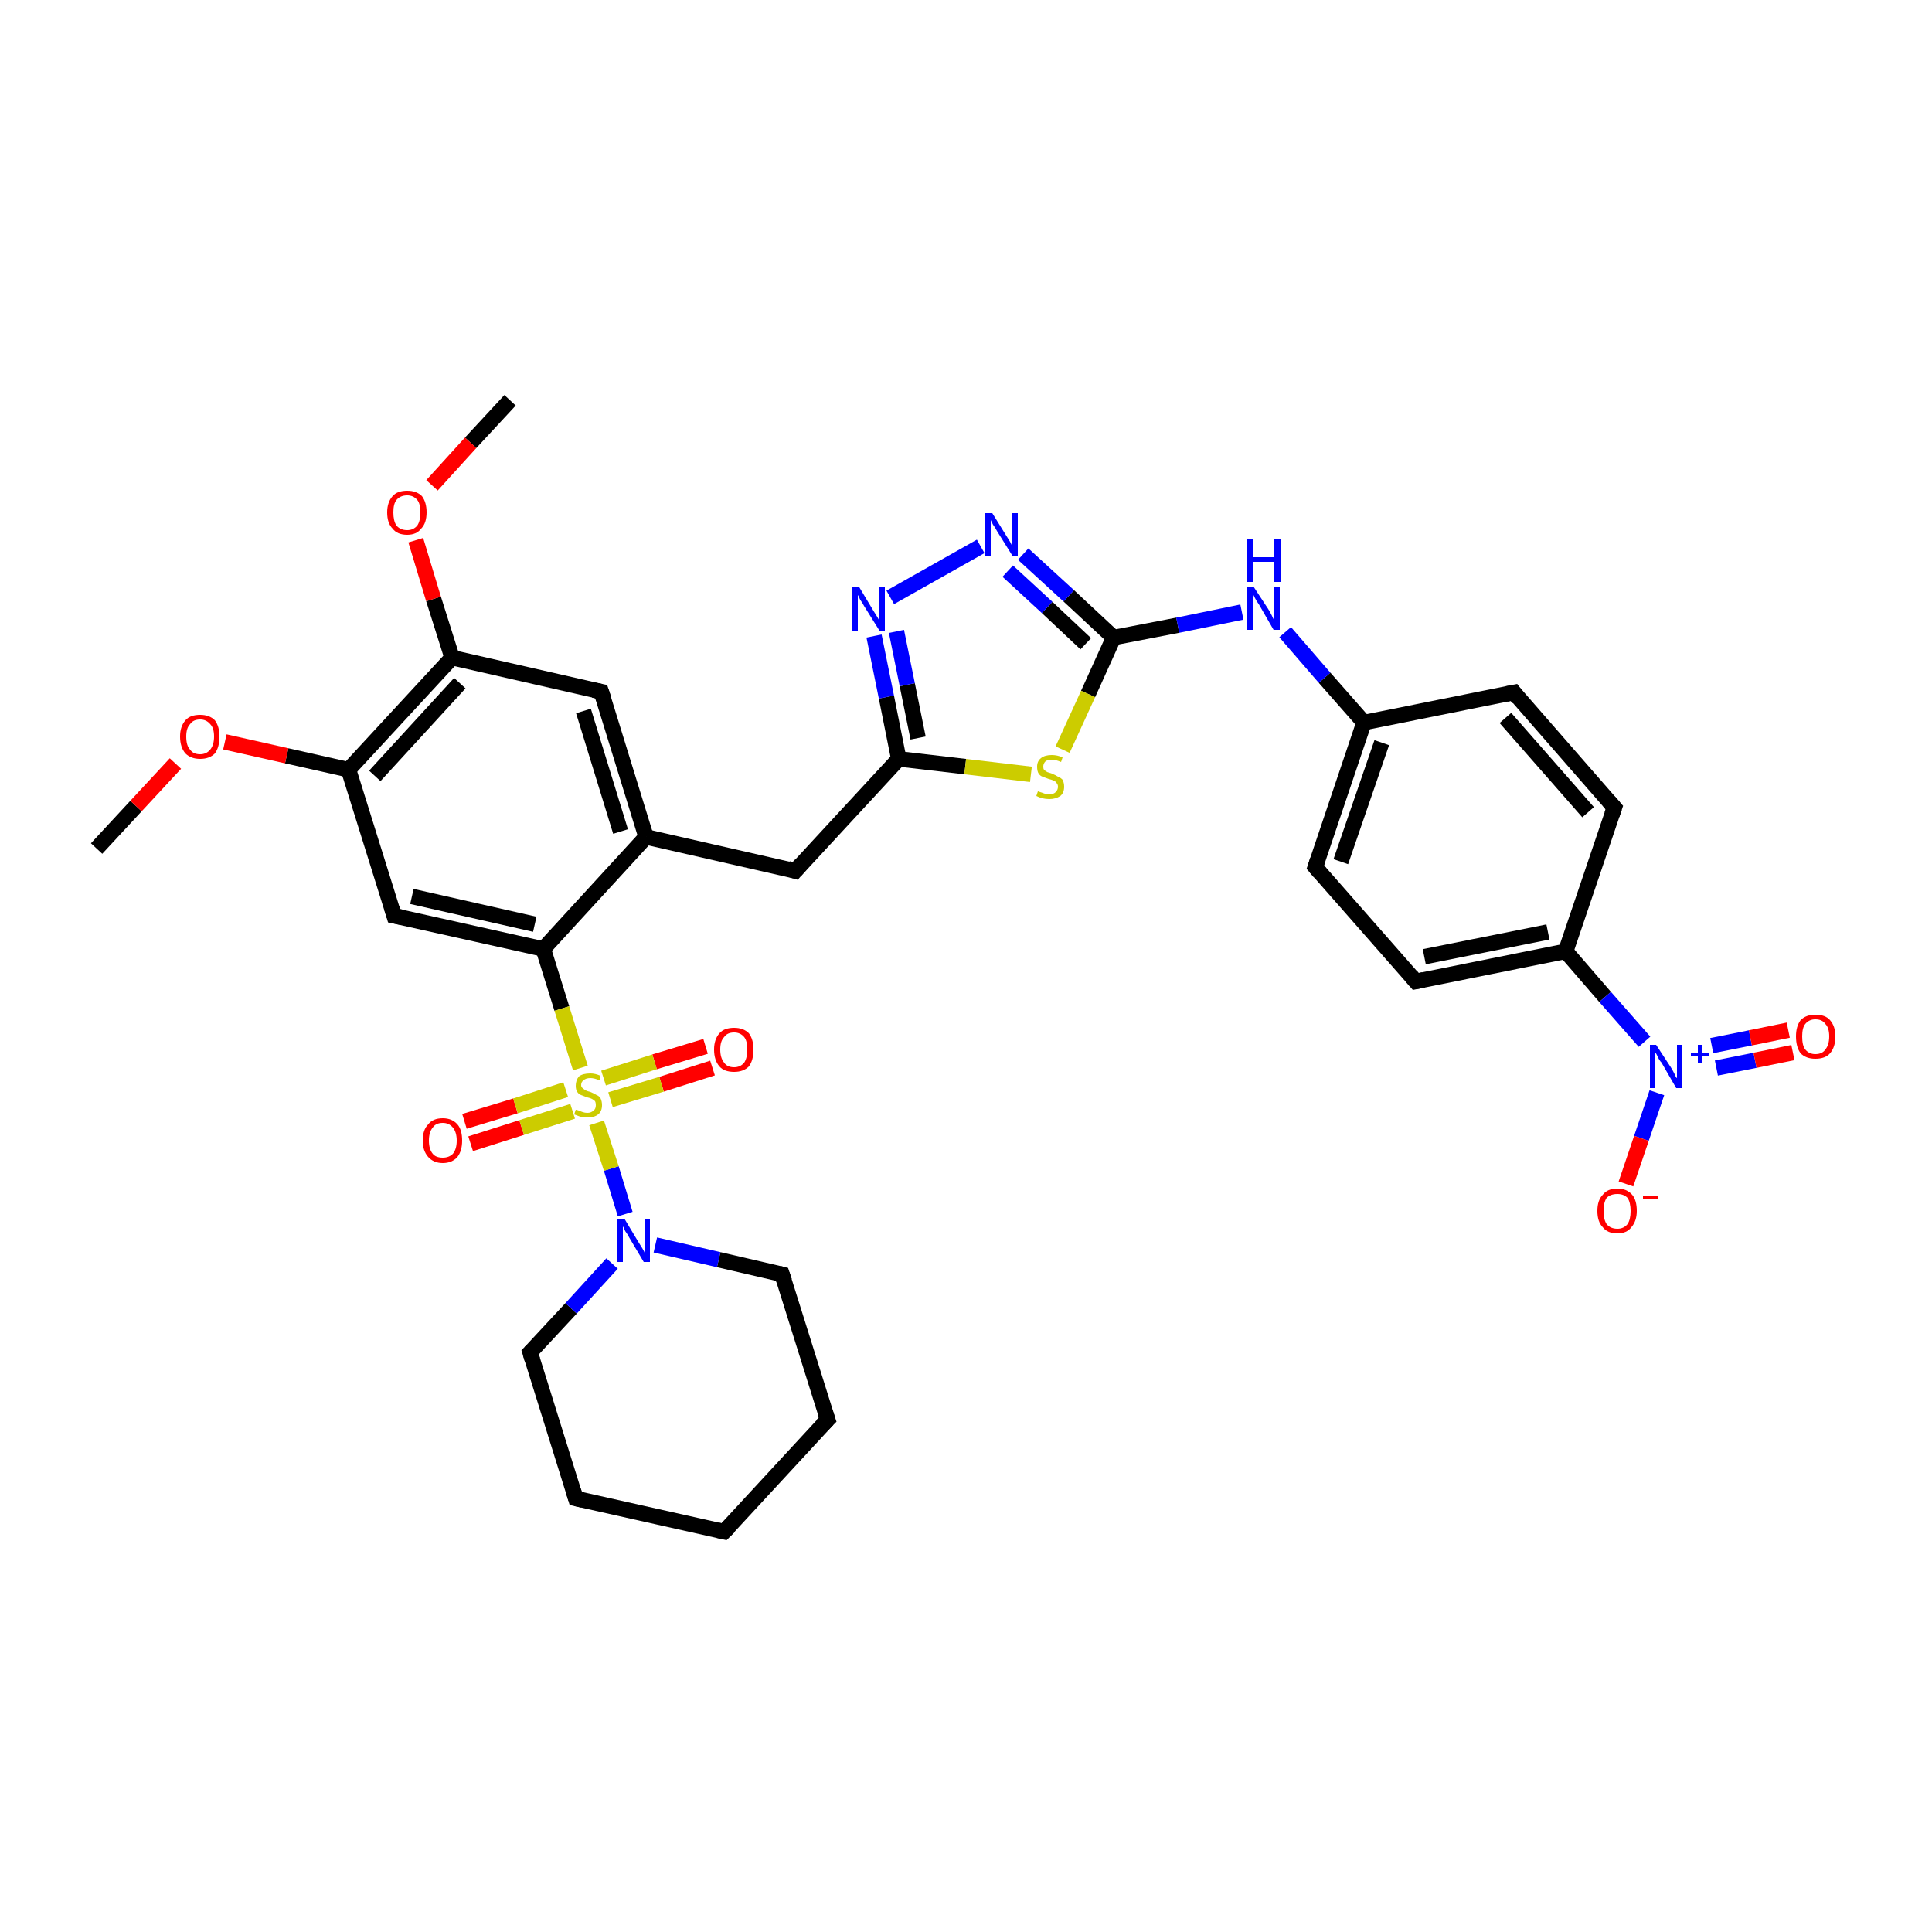 <?xml version='1.0' encoding='iso-8859-1'?>
<svg version='1.1' baseProfile='full'
              xmlns='http://www.w3.org/2000/svg'
                      xmlns:rdkit='http://www.rdkit.org/xml'
                      xmlns:xlink='http://www.w3.org/1999/xlink'
                  xml:space='preserve'
width='250px' height='250px' viewBox='0 0 250 250'>
<!-- END OF HEADER -->
<rect style='opacity:1.0;fill:#FFFFFF;stroke:none' width='250.0' height='250.0' x='0.0' y='0.0'> </rect>
<path class='bond-0 atom-0 atom-31' d='M 66.0,51.8 L 60.9,57.3' style='fill:none;fill-rule:evenodd;stroke:#000000;stroke-width:2.0px;stroke-linecap:butt;stroke-linejoin:miter;stroke-opacity:1' />
<path class='bond-0 atom-0 atom-31' d='M 60.9,57.3 L 55.9,62.8' style='fill:none;fill-rule:evenodd;stroke:#FF0000;stroke-width:2.0px;stroke-linecap:butt;stroke-linejoin:miter;stroke-opacity:1' />
<path class='bond-1 atom-1 atom-32' d='M 12.5,109.8 L 17.6,104.3' style='fill:none;fill-rule:evenodd;stroke:#000000;stroke-width:2.0px;stroke-linecap:butt;stroke-linejoin:miter;stroke-opacity:1' />
<path class='bond-1 atom-1 atom-32' d='M 17.6,104.3 L 22.7,98.8' style='fill:none;fill-rule:evenodd;stroke:#FF0000;stroke-width:2.0px;stroke-linecap:butt;stroke-linejoin:miter;stroke-opacity:1' />
<path class='bond-2 atom-2 atom-3' d='M 93.7,198.2 L 74.5,193.9' style='fill:none;fill-rule:evenodd;stroke:#000000;stroke-width:2.0px;stroke-linecap:butt;stroke-linejoin:miter;stroke-opacity:1' />
<path class='bond-3 atom-2 atom-4' d='M 93.7,198.2 L 107.1,183.7' style='fill:none;fill-rule:evenodd;stroke:#000000;stroke-width:2.0px;stroke-linecap:butt;stroke-linejoin:miter;stroke-opacity:1' />
<path class='bond-4 atom-3 atom-9' d='M 74.5,193.9 L 68.6,175.0' style='fill:none;fill-rule:evenodd;stroke:#000000;stroke-width:2.0px;stroke-linecap:butt;stroke-linejoin:miter;stroke-opacity:1' />
<path class='bond-5 atom-4 atom-10' d='M 107.1,183.7 L 101.2,164.9' style='fill:none;fill-rule:evenodd;stroke:#000000;stroke-width:2.0px;stroke-linecap:butt;stroke-linejoin:miter;stroke-opacity:1' />
<path class='bond-6 atom-5 atom-7' d='M 195.9,89.6 L 208.9,104.5' style='fill:none;fill-rule:evenodd;stroke:#000000;stroke-width:2.0px;stroke-linecap:butt;stroke-linejoin:miter;stroke-opacity:1' />
<path class='bond-6 atom-5 atom-7' d='M 194.8,92.9 L 205.5,105.1' style='fill:none;fill-rule:evenodd;stroke:#000000;stroke-width:2.0px;stroke-linecap:butt;stroke-linejoin:miter;stroke-opacity:1' />
<path class='bond-7 atom-5 atom-15' d='M 195.9,89.6 L 176.5,93.5' style='fill:none;fill-rule:evenodd;stroke:#000000;stroke-width:2.0px;stroke-linecap:butt;stroke-linejoin:miter;stroke-opacity:1' />
<path class='bond-8 atom-6 atom-8' d='M 170.2,112.2 L 183.2,127.0' style='fill:none;fill-rule:evenodd;stroke:#000000;stroke-width:2.0px;stroke-linecap:butt;stroke-linejoin:miter;stroke-opacity:1' />
<path class='bond-9 atom-6 atom-15' d='M 170.2,112.2 L 176.5,93.5' style='fill:none;fill-rule:evenodd;stroke:#000000;stroke-width:2.0px;stroke-linecap:butt;stroke-linejoin:miter;stroke-opacity:1' />
<path class='bond-9 atom-6 atom-15' d='M 173.5,111.5 L 178.8,96.1' style='fill:none;fill-rule:evenodd;stroke:#000000;stroke-width:2.0px;stroke-linecap:butt;stroke-linejoin:miter;stroke-opacity:1' />
<path class='bond-10 atom-7 atom-16' d='M 208.9,104.5 L 202.6,123.1' style='fill:none;fill-rule:evenodd;stroke:#000000;stroke-width:2.0px;stroke-linecap:butt;stroke-linejoin:miter;stroke-opacity:1' />
<path class='bond-11 atom-8 atom-16' d='M 183.2,127.0 L 202.6,123.1' style='fill:none;fill-rule:evenodd;stroke:#000000;stroke-width:2.0px;stroke-linecap:butt;stroke-linejoin:miter;stroke-opacity:1' />
<path class='bond-11 atom-8 atom-16' d='M 184.3,123.8 L 200.3,120.6' style='fill:none;fill-rule:evenodd;stroke:#000000;stroke-width:2.0px;stroke-linecap:butt;stroke-linejoin:miter;stroke-opacity:1' />
<path class='bond-12 atom-9 atom-25' d='M 68.6,175.0 L 73.9,169.3' style='fill:none;fill-rule:evenodd;stroke:#000000;stroke-width:2.0px;stroke-linecap:butt;stroke-linejoin:miter;stroke-opacity:1' />
<path class='bond-12 atom-9 atom-25' d='M 73.9,169.3 L 79.2,163.5' style='fill:none;fill-rule:evenodd;stroke:#0000FF;stroke-width:2.0px;stroke-linecap:butt;stroke-linejoin:miter;stroke-opacity:1' />
<path class='bond-13 atom-10 atom-25' d='M 101.2,164.9 L 93.0,163.0' style='fill:none;fill-rule:evenodd;stroke:#000000;stroke-width:2.0px;stroke-linecap:butt;stroke-linejoin:miter;stroke-opacity:1' />
<path class='bond-13 atom-10 atom-25' d='M 93.0,163.0 L 84.8,161.1' style='fill:none;fill-rule:evenodd;stroke:#0000FF;stroke-width:2.0px;stroke-linecap:butt;stroke-linejoin:miter;stroke-opacity:1' />
<path class='bond-14 atom-11 atom-14' d='M 77.8,89.5 L 83.6,108.3' style='fill:none;fill-rule:evenodd;stroke:#000000;stroke-width:2.0px;stroke-linecap:butt;stroke-linejoin:miter;stroke-opacity:1' />
<path class='bond-14 atom-11 atom-14' d='M 75.5,92.0 L 80.3,107.6' style='fill:none;fill-rule:evenodd;stroke:#000000;stroke-width:2.0px;stroke-linecap:butt;stroke-linejoin:miter;stroke-opacity:1' />
<path class='bond-15 atom-11 atom-17' d='M 77.8,89.5 L 58.5,85.1' style='fill:none;fill-rule:evenodd;stroke:#000000;stroke-width:2.0px;stroke-linecap:butt;stroke-linejoin:miter;stroke-opacity:1' />
<path class='bond-16 atom-12 atom-14' d='M 102.9,112.7 L 83.6,108.3' style='fill:none;fill-rule:evenodd;stroke:#000000;stroke-width:2.0px;stroke-linecap:butt;stroke-linejoin:miter;stroke-opacity:1' />
<path class='bond-17 atom-12 atom-20' d='M 102.9,112.7 L 116.3,98.2' style='fill:none;fill-rule:evenodd;stroke:#000000;stroke-width:2.0px;stroke-linecap:butt;stroke-linejoin:miter;stroke-opacity:1' />
<path class='bond-18 atom-13 atom-18' d='M 51.0,118.5 L 45.1,99.6' style='fill:none;fill-rule:evenodd;stroke:#000000;stroke-width:2.0px;stroke-linecap:butt;stroke-linejoin:miter;stroke-opacity:1' />
<path class='bond-19 atom-13 atom-19' d='M 51.0,118.5 L 70.3,122.8' style='fill:none;fill-rule:evenodd;stroke:#000000;stroke-width:2.0px;stroke-linecap:butt;stroke-linejoin:miter;stroke-opacity:1' />
<path class='bond-19 atom-13 atom-19' d='M 53.3,116.0 L 69.2,119.6' style='fill:none;fill-rule:evenodd;stroke:#000000;stroke-width:2.0px;stroke-linecap:butt;stroke-linejoin:miter;stroke-opacity:1' />
<path class='bond-20 atom-14 atom-19' d='M 83.6,108.3 L 70.3,122.8' style='fill:none;fill-rule:evenodd;stroke:#000000;stroke-width:2.0px;stroke-linecap:butt;stroke-linejoin:miter;stroke-opacity:1' />
<path class='bond-21 atom-15 atom-22' d='M 176.5,93.5 L 171.4,87.7' style='fill:none;fill-rule:evenodd;stroke:#000000;stroke-width:2.0px;stroke-linecap:butt;stroke-linejoin:miter;stroke-opacity:1' />
<path class='bond-21 atom-15 atom-22' d='M 171.4,87.7 L 166.3,81.8' style='fill:none;fill-rule:evenodd;stroke:#0000FF;stroke-width:2.0px;stroke-linecap:butt;stroke-linejoin:miter;stroke-opacity:1' />
<path class='bond-22 atom-16 atom-26' d='M 202.6,123.1 L 207.7,129.0' style='fill:none;fill-rule:evenodd;stroke:#000000;stroke-width:2.0px;stroke-linecap:butt;stroke-linejoin:miter;stroke-opacity:1' />
<path class='bond-22 atom-16 atom-26' d='M 207.7,129.0 L 212.8,134.8' style='fill:none;fill-rule:evenodd;stroke:#0000FF;stroke-width:2.0px;stroke-linecap:butt;stroke-linejoin:miter;stroke-opacity:1' />
<path class='bond-23 atom-17 atom-18' d='M 58.5,85.1 L 45.1,99.6' style='fill:none;fill-rule:evenodd;stroke:#000000;stroke-width:2.0px;stroke-linecap:butt;stroke-linejoin:miter;stroke-opacity:1' />
<path class='bond-23 atom-17 atom-18' d='M 59.5,88.4 L 48.5,100.4' style='fill:none;fill-rule:evenodd;stroke:#000000;stroke-width:2.0px;stroke-linecap:butt;stroke-linejoin:miter;stroke-opacity:1' />
<path class='bond-24 atom-17 atom-31' d='M 58.5,85.1 L 56.1,77.5' style='fill:none;fill-rule:evenodd;stroke:#000000;stroke-width:2.0px;stroke-linecap:butt;stroke-linejoin:miter;stroke-opacity:1' />
<path class='bond-24 atom-17 atom-31' d='M 56.1,77.5 L 53.8,69.9' style='fill:none;fill-rule:evenodd;stroke:#FF0000;stroke-width:2.0px;stroke-linecap:butt;stroke-linejoin:miter;stroke-opacity:1' />
<path class='bond-25 atom-18 atom-32' d='M 45.1,99.6 L 37.1,97.8' style='fill:none;fill-rule:evenodd;stroke:#000000;stroke-width:2.0px;stroke-linecap:butt;stroke-linejoin:miter;stroke-opacity:1' />
<path class='bond-25 atom-18 atom-32' d='M 37.1,97.8 L 29.1,96.0' style='fill:none;fill-rule:evenodd;stroke:#FF0000;stroke-width:2.0px;stroke-linecap:butt;stroke-linejoin:miter;stroke-opacity:1' />
<path class='bond-26 atom-19 atom-34' d='M 70.3,122.8 L 72.7,130.5' style='fill:none;fill-rule:evenodd;stroke:#000000;stroke-width:2.0px;stroke-linecap:butt;stroke-linejoin:miter;stroke-opacity:1' />
<path class='bond-26 atom-19 atom-34' d='M 72.7,130.5 L 75.1,138.2' style='fill:none;fill-rule:evenodd;stroke:#CCCC00;stroke-width:2.0px;stroke-linecap:butt;stroke-linejoin:miter;stroke-opacity:1' />
<path class='bond-27 atom-20 atom-23' d='M 116.3,98.2 L 114.7,90.2' style='fill:none;fill-rule:evenodd;stroke:#000000;stroke-width:2.0px;stroke-linecap:butt;stroke-linejoin:miter;stroke-opacity:1' />
<path class='bond-27 atom-20 atom-23' d='M 114.7,90.2 L 113.1,82.3' style='fill:none;fill-rule:evenodd;stroke:#0000FF;stroke-width:2.0px;stroke-linecap:butt;stroke-linejoin:miter;stroke-opacity:1' />
<path class='bond-27 atom-20 atom-23' d='M 118.8,95.5 L 117.4,88.6' style='fill:none;fill-rule:evenodd;stroke:#000000;stroke-width:2.0px;stroke-linecap:butt;stroke-linejoin:miter;stroke-opacity:1' />
<path class='bond-27 atom-20 atom-23' d='M 117.4,88.6 L 116.0,81.7' style='fill:none;fill-rule:evenodd;stroke:#0000FF;stroke-width:2.0px;stroke-linecap:butt;stroke-linejoin:miter;stroke-opacity:1' />
<path class='bond-28 atom-20 atom-33' d='M 116.3,98.2 L 124.9,99.2' style='fill:none;fill-rule:evenodd;stroke:#000000;stroke-width:2.0px;stroke-linecap:butt;stroke-linejoin:miter;stroke-opacity:1' />
<path class='bond-28 atom-20 atom-33' d='M 124.9,99.2 L 133.4,100.2' style='fill:none;fill-rule:evenodd;stroke:#CCCC00;stroke-width:2.0px;stroke-linecap:butt;stroke-linejoin:miter;stroke-opacity:1' />
<path class='bond-29 atom-21 atom-22' d='M 144.1,82.5 L 152.4,80.9' style='fill:none;fill-rule:evenodd;stroke:#000000;stroke-width:2.0px;stroke-linecap:butt;stroke-linejoin:miter;stroke-opacity:1' />
<path class='bond-29 atom-21 atom-22' d='M 152.4,80.9 L 160.7,79.2' style='fill:none;fill-rule:evenodd;stroke:#0000FF;stroke-width:2.0px;stroke-linecap:butt;stroke-linejoin:miter;stroke-opacity:1' />
<path class='bond-30 atom-21 atom-24' d='M 144.1,82.5 L 138.3,77.1' style='fill:none;fill-rule:evenodd;stroke:#000000;stroke-width:2.0px;stroke-linecap:butt;stroke-linejoin:miter;stroke-opacity:1' />
<path class='bond-30 atom-21 atom-24' d='M 138.3,77.1 L 132.4,71.7' style='fill:none;fill-rule:evenodd;stroke:#0000FF;stroke-width:2.0px;stroke-linecap:butt;stroke-linejoin:miter;stroke-opacity:1' />
<path class='bond-30 atom-21 atom-24' d='M 140.5,83.3 L 135.5,78.6' style='fill:none;fill-rule:evenodd;stroke:#000000;stroke-width:2.0px;stroke-linecap:butt;stroke-linejoin:miter;stroke-opacity:1' />
<path class='bond-30 atom-21 atom-24' d='M 135.5,78.6 L 130.4,73.9' style='fill:none;fill-rule:evenodd;stroke:#0000FF;stroke-width:2.0px;stroke-linecap:butt;stroke-linejoin:miter;stroke-opacity:1' />
<path class='bond-31 atom-21 atom-33' d='M 144.1,82.5 L 140.8,89.8' style='fill:none;fill-rule:evenodd;stroke:#000000;stroke-width:2.0px;stroke-linecap:butt;stroke-linejoin:miter;stroke-opacity:1' />
<path class='bond-31 atom-21 atom-33' d='M 140.8,89.8 L 137.5,97.0' style='fill:none;fill-rule:evenodd;stroke:#CCCC00;stroke-width:2.0px;stroke-linecap:butt;stroke-linejoin:miter;stroke-opacity:1' />
<path class='bond-32 atom-23 atom-24' d='M 115.2,77.3 L 126.9,70.7' style='fill:none;fill-rule:evenodd;stroke:#0000FF;stroke-width:2.0px;stroke-linecap:butt;stroke-linejoin:miter;stroke-opacity:1' />
<path class='bond-33 atom-25 atom-34' d='M 80.9,157.1 L 79.1,151.2' style='fill:none;fill-rule:evenodd;stroke:#0000FF;stroke-width:2.0px;stroke-linecap:butt;stroke-linejoin:miter;stroke-opacity:1' />
<path class='bond-33 atom-25 atom-34' d='M 79.1,151.2 L 77.2,145.3' style='fill:none;fill-rule:evenodd;stroke:#CCCC00;stroke-width:2.0px;stroke-linecap:butt;stroke-linejoin:miter;stroke-opacity:1' />
<path class='bond-34 atom-26 atom-27' d='M 214.4,141.4 L 212.4,147.3' style='fill:none;fill-rule:evenodd;stroke:#0000FF;stroke-width:2.0px;stroke-linecap:butt;stroke-linejoin:miter;stroke-opacity:1' />
<path class='bond-34 atom-26 atom-27' d='M 212.4,147.3 L 210.4,153.2' style='fill:none;fill-rule:evenodd;stroke:#FF0000;stroke-width:2.0px;stroke-linecap:butt;stroke-linejoin:miter;stroke-opacity:1' />
<path class='bond-35 atom-26 atom-28' d='M 222.1,138.2 L 227.1,137.2' style='fill:none;fill-rule:evenodd;stroke:#0000FF;stroke-width:2.0px;stroke-linecap:butt;stroke-linejoin:miter;stroke-opacity:1' />
<path class='bond-35 atom-26 atom-28' d='M 227.1,137.2 L 232.0,136.2' style='fill:none;fill-rule:evenodd;stroke:#FF0000;stroke-width:2.0px;stroke-linecap:butt;stroke-linejoin:miter;stroke-opacity:1' />
<path class='bond-35 atom-26 atom-28' d='M 221.5,135.3 L 226.5,134.3' style='fill:none;fill-rule:evenodd;stroke:#0000FF;stroke-width:2.0px;stroke-linecap:butt;stroke-linejoin:miter;stroke-opacity:1' />
<path class='bond-35 atom-26 atom-28' d='M 226.5,134.3 L 231.4,133.3' style='fill:none;fill-rule:evenodd;stroke:#FF0000;stroke-width:2.0px;stroke-linecap:butt;stroke-linejoin:miter;stroke-opacity:1' />
<path class='bond-36 atom-29 atom-34' d='M 60.1,145.1 L 66.7,143.1' style='fill:none;fill-rule:evenodd;stroke:#FF0000;stroke-width:2.0px;stroke-linecap:butt;stroke-linejoin:miter;stroke-opacity:1' />
<path class='bond-36 atom-29 atom-34' d='M 66.7,143.1 L 73.2,141.0' style='fill:none;fill-rule:evenodd;stroke:#CCCC00;stroke-width:2.0px;stroke-linecap:butt;stroke-linejoin:miter;stroke-opacity:1' />
<path class='bond-36 atom-29 atom-34' d='M 60.9,148.0 L 67.5,145.9' style='fill:none;fill-rule:evenodd;stroke:#FF0000;stroke-width:2.0px;stroke-linecap:butt;stroke-linejoin:miter;stroke-opacity:1' />
<path class='bond-36 atom-29 atom-34' d='M 67.5,145.9 L 74.1,143.8' style='fill:none;fill-rule:evenodd;stroke:#CCCC00;stroke-width:2.0px;stroke-linecap:butt;stroke-linejoin:miter;stroke-opacity:1' />
<path class='bond-37 atom-30 atom-34' d='M 92.2,138.2 L 85.6,140.3' style='fill:none;fill-rule:evenodd;stroke:#FF0000;stroke-width:2.0px;stroke-linecap:butt;stroke-linejoin:miter;stroke-opacity:1' />
<path class='bond-37 atom-30 atom-34' d='M 85.6,140.3 L 79.0,142.3' style='fill:none;fill-rule:evenodd;stroke:#CCCC00;stroke-width:2.0px;stroke-linecap:butt;stroke-linejoin:miter;stroke-opacity:1' />
<path class='bond-37 atom-30 atom-34' d='M 91.3,135.4 L 84.7,137.4' style='fill:none;fill-rule:evenodd;stroke:#FF0000;stroke-width:2.0px;stroke-linecap:butt;stroke-linejoin:miter;stroke-opacity:1' />
<path class='bond-37 atom-30 atom-34' d='M 84.7,137.4 L 78.1,139.5' style='fill:none;fill-rule:evenodd;stroke:#CCCC00;stroke-width:2.0px;stroke-linecap:butt;stroke-linejoin:miter;stroke-opacity:1' />
<path d='M 92.8,198.0 L 93.7,198.2 L 94.4,197.5' style='fill:none;stroke:#000000;stroke-width:2.0px;stroke-linecap:butt;stroke-linejoin:miter;stroke-opacity:1;' />
<path d='M 75.4,194.1 L 74.5,193.9 L 74.2,192.9' style='fill:none;stroke:#000000;stroke-width:2.0px;stroke-linecap:butt;stroke-linejoin:miter;stroke-opacity:1;' />
<path d='M 106.4,184.4 L 107.1,183.7 L 106.8,182.8' style='fill:none;stroke:#000000;stroke-width:2.0px;stroke-linecap:butt;stroke-linejoin:miter;stroke-opacity:1;' />
<path d='M 196.5,90.4 L 195.9,89.6 L 194.9,89.8' style='fill:none;stroke:#000000;stroke-width:2.0px;stroke-linecap:butt;stroke-linejoin:miter;stroke-opacity:1;' />
<path d='M 170.8,112.9 L 170.2,112.2 L 170.5,111.3' style='fill:none;stroke:#000000;stroke-width:2.0px;stroke-linecap:butt;stroke-linejoin:miter;stroke-opacity:1;' />
<path d='M 208.2,103.7 L 208.9,104.5 L 208.6,105.4' style='fill:none;stroke:#000000;stroke-width:2.0px;stroke-linecap:butt;stroke-linejoin:miter;stroke-opacity:1;' />
<path d='M 182.6,126.3 L 183.2,127.0 L 184.2,126.8' style='fill:none;stroke:#000000;stroke-width:2.0px;stroke-linecap:butt;stroke-linejoin:miter;stroke-opacity:1;' />
<path d='M 68.9,176.0 L 68.6,175.0 L 68.9,174.7' style='fill:none;stroke:#000000;stroke-width:2.0px;stroke-linecap:butt;stroke-linejoin:miter;stroke-opacity:1;' />
<path d='M 101.5,165.8 L 101.2,164.9 L 100.8,164.8' style='fill:none;stroke:#000000;stroke-width:2.0px;stroke-linecap:butt;stroke-linejoin:miter;stroke-opacity:1;' />
<path d='M 78.1,90.4 L 77.8,89.5 L 76.8,89.3' style='fill:none;stroke:#000000;stroke-width:2.0px;stroke-linecap:butt;stroke-linejoin:miter;stroke-opacity:1;' />
<path d='M 101.9,112.4 L 102.9,112.7 L 103.6,111.9' style='fill:none;stroke:#000000;stroke-width:2.0px;stroke-linecap:butt;stroke-linejoin:miter;stroke-opacity:1;' />
<path d='M 50.7,117.5 L 51.0,118.5 L 52.0,118.7' style='fill:none;stroke:#000000;stroke-width:2.0px;stroke-linecap:butt;stroke-linejoin:miter;stroke-opacity:1;' />
<path class='atom-22' d='M 162.2 75.9
L 164.1 78.8
Q 164.3 79.1, 164.6 79.7
Q 164.8 80.2, 164.9 80.2
L 164.9 75.9
L 165.6 75.9
L 165.6 81.5
L 164.8 81.5
L 162.9 78.2
Q 162.6 77.8, 162.4 77.4
Q 162.2 77.0, 162.1 76.8
L 162.1 81.5
L 161.4 81.5
L 161.4 75.9
L 162.2 75.9
' fill='#0000FF'/>
<path class='atom-22' d='M 161.3 69.7
L 162.1 69.7
L 162.1 72.1
L 164.9 72.1
L 164.9 69.7
L 165.7 69.7
L 165.7 75.3
L 164.9 75.3
L 164.9 72.7
L 162.1 72.7
L 162.1 75.3
L 161.3 75.3
L 161.3 69.7
' fill='#0000FF'/>
<path class='atom-23' d='M 111.2 76.0
L 113.0 79.0
Q 113.2 79.3, 113.5 79.8
Q 113.8 80.3, 113.8 80.4
L 113.8 76.0
L 114.5 76.0
L 114.5 81.6
L 113.8 81.6
L 111.8 78.4
Q 111.6 78.0, 111.3 77.6
Q 111.1 77.1, 111.0 77.0
L 111.0 81.6
L 110.3 81.6
L 110.3 76.0
L 111.2 76.0
' fill='#0000FF'/>
<path class='atom-24' d='M 128.4 66.4
L 130.2 69.3
Q 130.4 69.6, 130.7 70.1
Q 131.0 70.7, 131.0 70.7
L 131.0 66.4
L 131.7 66.4
L 131.7 71.9
L 131.0 71.9
L 129.0 68.7
Q 128.8 68.3, 128.5 67.9
Q 128.3 67.5, 128.2 67.3
L 128.2 71.9
L 127.5 71.9
L 127.5 66.4
L 128.4 66.4
' fill='#0000FF'/>
<path class='atom-25' d='M 80.8 157.7
L 82.6 160.7
Q 82.8 161.0, 83.1 161.5
Q 83.4 162.0, 83.4 162.1
L 83.4 157.7
L 84.1 157.7
L 84.1 163.3
L 83.3 163.3
L 81.4 160.1
Q 81.2 159.7, 80.9 159.3
Q 80.7 158.8, 80.6 158.7
L 80.6 163.3
L 79.9 163.3
L 79.9 157.7
L 80.8 157.7
' fill='#0000FF'/>
<path class='atom-26' d='M 214.3 135.2
L 216.2 138.1
Q 216.4 138.4, 216.7 139.0
Q 216.9 139.5, 217.0 139.5
L 217.0 135.2
L 217.7 135.2
L 217.7 140.8
L 216.9 140.8
L 215.0 137.5
Q 214.7 137.2, 214.5 136.7
Q 214.3 136.3, 214.2 136.2
L 214.2 140.8
L 213.5 140.8
L 213.5 135.2
L 214.3 135.2
' fill='#0000FF'/>
<path class='atom-26' d='M 218.8 136.2
L 219.7 136.2
L 219.7 135.2
L 220.2 135.2
L 220.2 136.2
L 221.2 136.2
L 221.2 136.6
L 220.2 136.6
L 220.2 137.6
L 219.7 137.6
L 219.7 136.6
L 218.8 136.6
L 218.8 136.2
' fill='#0000FF'/>
<path class='atom-27' d='M 206.7 156.7
Q 206.7 155.3, 207.4 154.6
Q 208.0 153.8, 209.3 153.8
Q 210.5 153.8, 211.2 154.6
Q 211.8 155.3, 211.8 156.7
Q 211.8 158.0, 211.1 158.8
Q 210.5 159.6, 209.3 159.6
Q 208.0 159.6, 207.4 158.8
Q 206.7 158.1, 206.7 156.7
M 209.3 159.0
Q 210.1 159.0, 210.6 158.4
Q 211.0 157.8, 211.0 156.7
Q 211.0 155.6, 210.6 155.0
Q 210.1 154.5, 209.3 154.5
Q 208.4 154.5, 207.9 155.0
Q 207.5 155.6, 207.5 156.7
Q 207.5 157.8, 207.9 158.4
Q 208.4 159.0, 209.3 159.0
' fill='#FF0000'/>
<path class='atom-27' d='M 212.6 154.8
L 214.5 154.8
L 214.5 155.2
L 212.6 155.2
L 212.6 154.8
' fill='#FF0000'/>
<path class='atom-28' d='M 232.4 134.1
Q 232.4 132.8, 233.0 132.0
Q 233.7 131.3, 234.9 131.3
Q 236.2 131.3, 236.8 132.0
Q 237.5 132.8, 237.5 134.1
Q 237.5 135.5, 236.8 136.3
Q 236.2 137.0, 234.9 137.0
Q 233.7 137.0, 233.0 136.3
Q 232.4 135.5, 232.4 134.1
M 234.9 136.4
Q 235.8 136.4, 236.2 135.8
Q 236.7 135.2, 236.7 134.1
Q 236.7 133.0, 236.2 132.5
Q 235.8 131.9, 234.9 131.9
Q 234.1 131.9, 233.6 132.5
Q 233.2 133.0, 233.2 134.1
Q 233.2 135.3, 233.6 135.8
Q 234.1 136.4, 234.9 136.4
' fill='#FF0000'/>
<path class='atom-29' d='M 54.7 147.6
Q 54.7 146.2, 55.4 145.5
Q 56.0 144.7, 57.3 144.7
Q 58.5 144.7, 59.2 145.5
Q 59.8 146.2, 59.8 147.6
Q 59.8 148.9, 59.2 149.7
Q 58.5 150.5, 57.3 150.5
Q 56.1 150.5, 55.4 149.7
Q 54.7 148.9, 54.7 147.6
M 57.3 149.8
Q 58.1 149.8, 58.6 149.3
Q 59.1 148.7, 59.1 147.6
Q 59.1 146.5, 58.6 145.9
Q 58.1 145.3, 57.3 145.3
Q 56.4 145.3, 56.0 145.9
Q 55.5 146.5, 55.5 147.6
Q 55.5 148.7, 56.0 149.3
Q 56.4 149.8, 57.3 149.8
' fill='#FF0000'/>
<path class='atom-30' d='M 92.4 135.8
Q 92.4 134.5, 93.1 133.7
Q 93.7 133.0, 95.0 133.0
Q 96.2 133.0, 96.9 133.7
Q 97.5 134.5, 97.5 135.8
Q 97.5 137.2, 96.9 138.0
Q 96.2 138.7, 95.0 138.7
Q 93.7 138.7, 93.1 138.0
Q 92.4 137.2, 92.4 135.8
M 95.0 138.1
Q 95.8 138.1, 96.3 137.5
Q 96.7 136.9, 96.7 135.8
Q 96.7 134.7, 96.3 134.2
Q 95.8 133.6, 95.0 133.6
Q 94.1 133.6, 93.7 134.2
Q 93.2 134.7, 93.2 135.8
Q 93.2 136.9, 93.7 137.5
Q 94.1 138.1, 95.0 138.1
' fill='#FF0000'/>
<path class='atom-31' d='M 50.1 66.3
Q 50.1 65.0, 50.8 64.2
Q 51.4 63.5, 52.7 63.5
Q 53.9 63.5, 54.6 64.2
Q 55.2 65.0, 55.2 66.3
Q 55.2 67.7, 54.5 68.4
Q 53.9 69.2, 52.7 69.2
Q 51.4 69.2, 50.8 68.4
Q 50.1 67.7, 50.1 66.3
M 52.7 68.6
Q 53.5 68.6, 54.0 68.0
Q 54.4 67.4, 54.4 66.3
Q 54.4 65.2, 54.0 64.7
Q 53.5 64.1, 52.7 64.1
Q 51.8 64.1, 51.3 64.7
Q 50.9 65.2, 50.9 66.3
Q 50.9 67.4, 51.3 68.0
Q 51.8 68.6, 52.7 68.6
' fill='#FF0000'/>
<path class='atom-32' d='M 23.3 95.3
Q 23.3 94.0, 24.0 93.2
Q 24.6 92.5, 25.9 92.5
Q 27.1 92.5, 27.8 93.2
Q 28.4 94.0, 28.4 95.3
Q 28.4 96.7, 27.8 97.5
Q 27.1 98.2, 25.9 98.2
Q 24.7 98.2, 24.0 97.5
Q 23.3 96.7, 23.3 95.3
M 25.9 97.6
Q 26.7 97.6, 27.2 97.0
Q 27.7 96.4, 27.7 95.3
Q 27.7 94.2, 27.2 93.7
Q 26.7 93.1, 25.9 93.1
Q 25.0 93.1, 24.6 93.7
Q 24.1 94.2, 24.1 95.3
Q 24.1 96.5, 24.6 97.0
Q 25.0 97.6, 25.9 97.6
' fill='#FF0000'/>
<path class='atom-33' d='M 134.3 102.4
Q 134.4 102.4, 134.6 102.5
Q 134.9 102.6, 135.2 102.7
Q 135.5 102.8, 135.7 102.8
Q 136.3 102.8, 136.6 102.5
Q 136.9 102.2, 136.9 101.8
Q 136.9 101.5, 136.7 101.3
Q 136.6 101.1, 136.3 101.0
Q 136.1 100.9, 135.7 100.8
Q 135.2 100.6, 134.9 100.5
Q 134.6 100.4, 134.4 100.1
Q 134.2 99.8, 134.2 99.2
Q 134.2 98.5, 134.7 98.1
Q 135.2 97.7, 136.1 97.7
Q 136.8 97.7, 137.5 98.0
L 137.3 98.6
Q 136.6 98.3, 136.1 98.3
Q 135.6 98.3, 135.3 98.5
Q 135.0 98.8, 135.0 99.2
Q 135.0 99.5, 135.1 99.6
Q 135.3 99.8, 135.5 99.9
Q 135.8 100.0, 136.1 100.1
Q 136.6 100.3, 136.9 100.5
Q 137.2 100.6, 137.5 100.9
Q 137.7 101.3, 137.7 101.8
Q 137.7 102.6, 137.2 103.0
Q 136.6 103.4, 135.8 103.4
Q 135.3 103.4, 134.9 103.3
Q 134.5 103.2, 134.1 103.0
L 134.3 102.4
' fill='#CCCC00'/>
<path class='atom-34' d='M 74.5 143.6
Q 74.6 143.6, 74.9 143.7
Q 75.1 143.8, 75.4 143.9
Q 75.7 144.0, 76.0 144.0
Q 76.5 144.0, 76.8 143.7
Q 77.1 143.5, 77.1 143.0
Q 77.1 142.7, 77.0 142.5
Q 76.8 142.3, 76.6 142.2
Q 76.4 142.1, 76.0 142.0
Q 75.5 141.8, 75.2 141.7
Q 74.9 141.6, 74.7 141.3
Q 74.5 141.0, 74.5 140.5
Q 74.5 139.8, 74.9 139.3
Q 75.4 138.9, 76.4 138.9
Q 77.0 138.9, 77.7 139.2
L 77.6 139.8
Q 76.9 139.5, 76.4 139.5
Q 75.8 139.5, 75.5 139.8
Q 75.2 140.0, 75.2 140.4
Q 75.2 140.7, 75.4 140.8
Q 75.6 141.0, 75.8 141.1
Q 76.0 141.2, 76.4 141.3
Q 76.9 141.5, 77.2 141.7
Q 77.5 141.8, 77.7 142.1
Q 77.9 142.5, 77.9 143.0
Q 77.9 143.8, 77.4 144.2
Q 76.9 144.6, 76.0 144.6
Q 75.5 144.6, 75.1 144.5
Q 74.8 144.4, 74.3 144.2
L 74.5 143.6
' fill='#CCCC00'/>
</svg>
